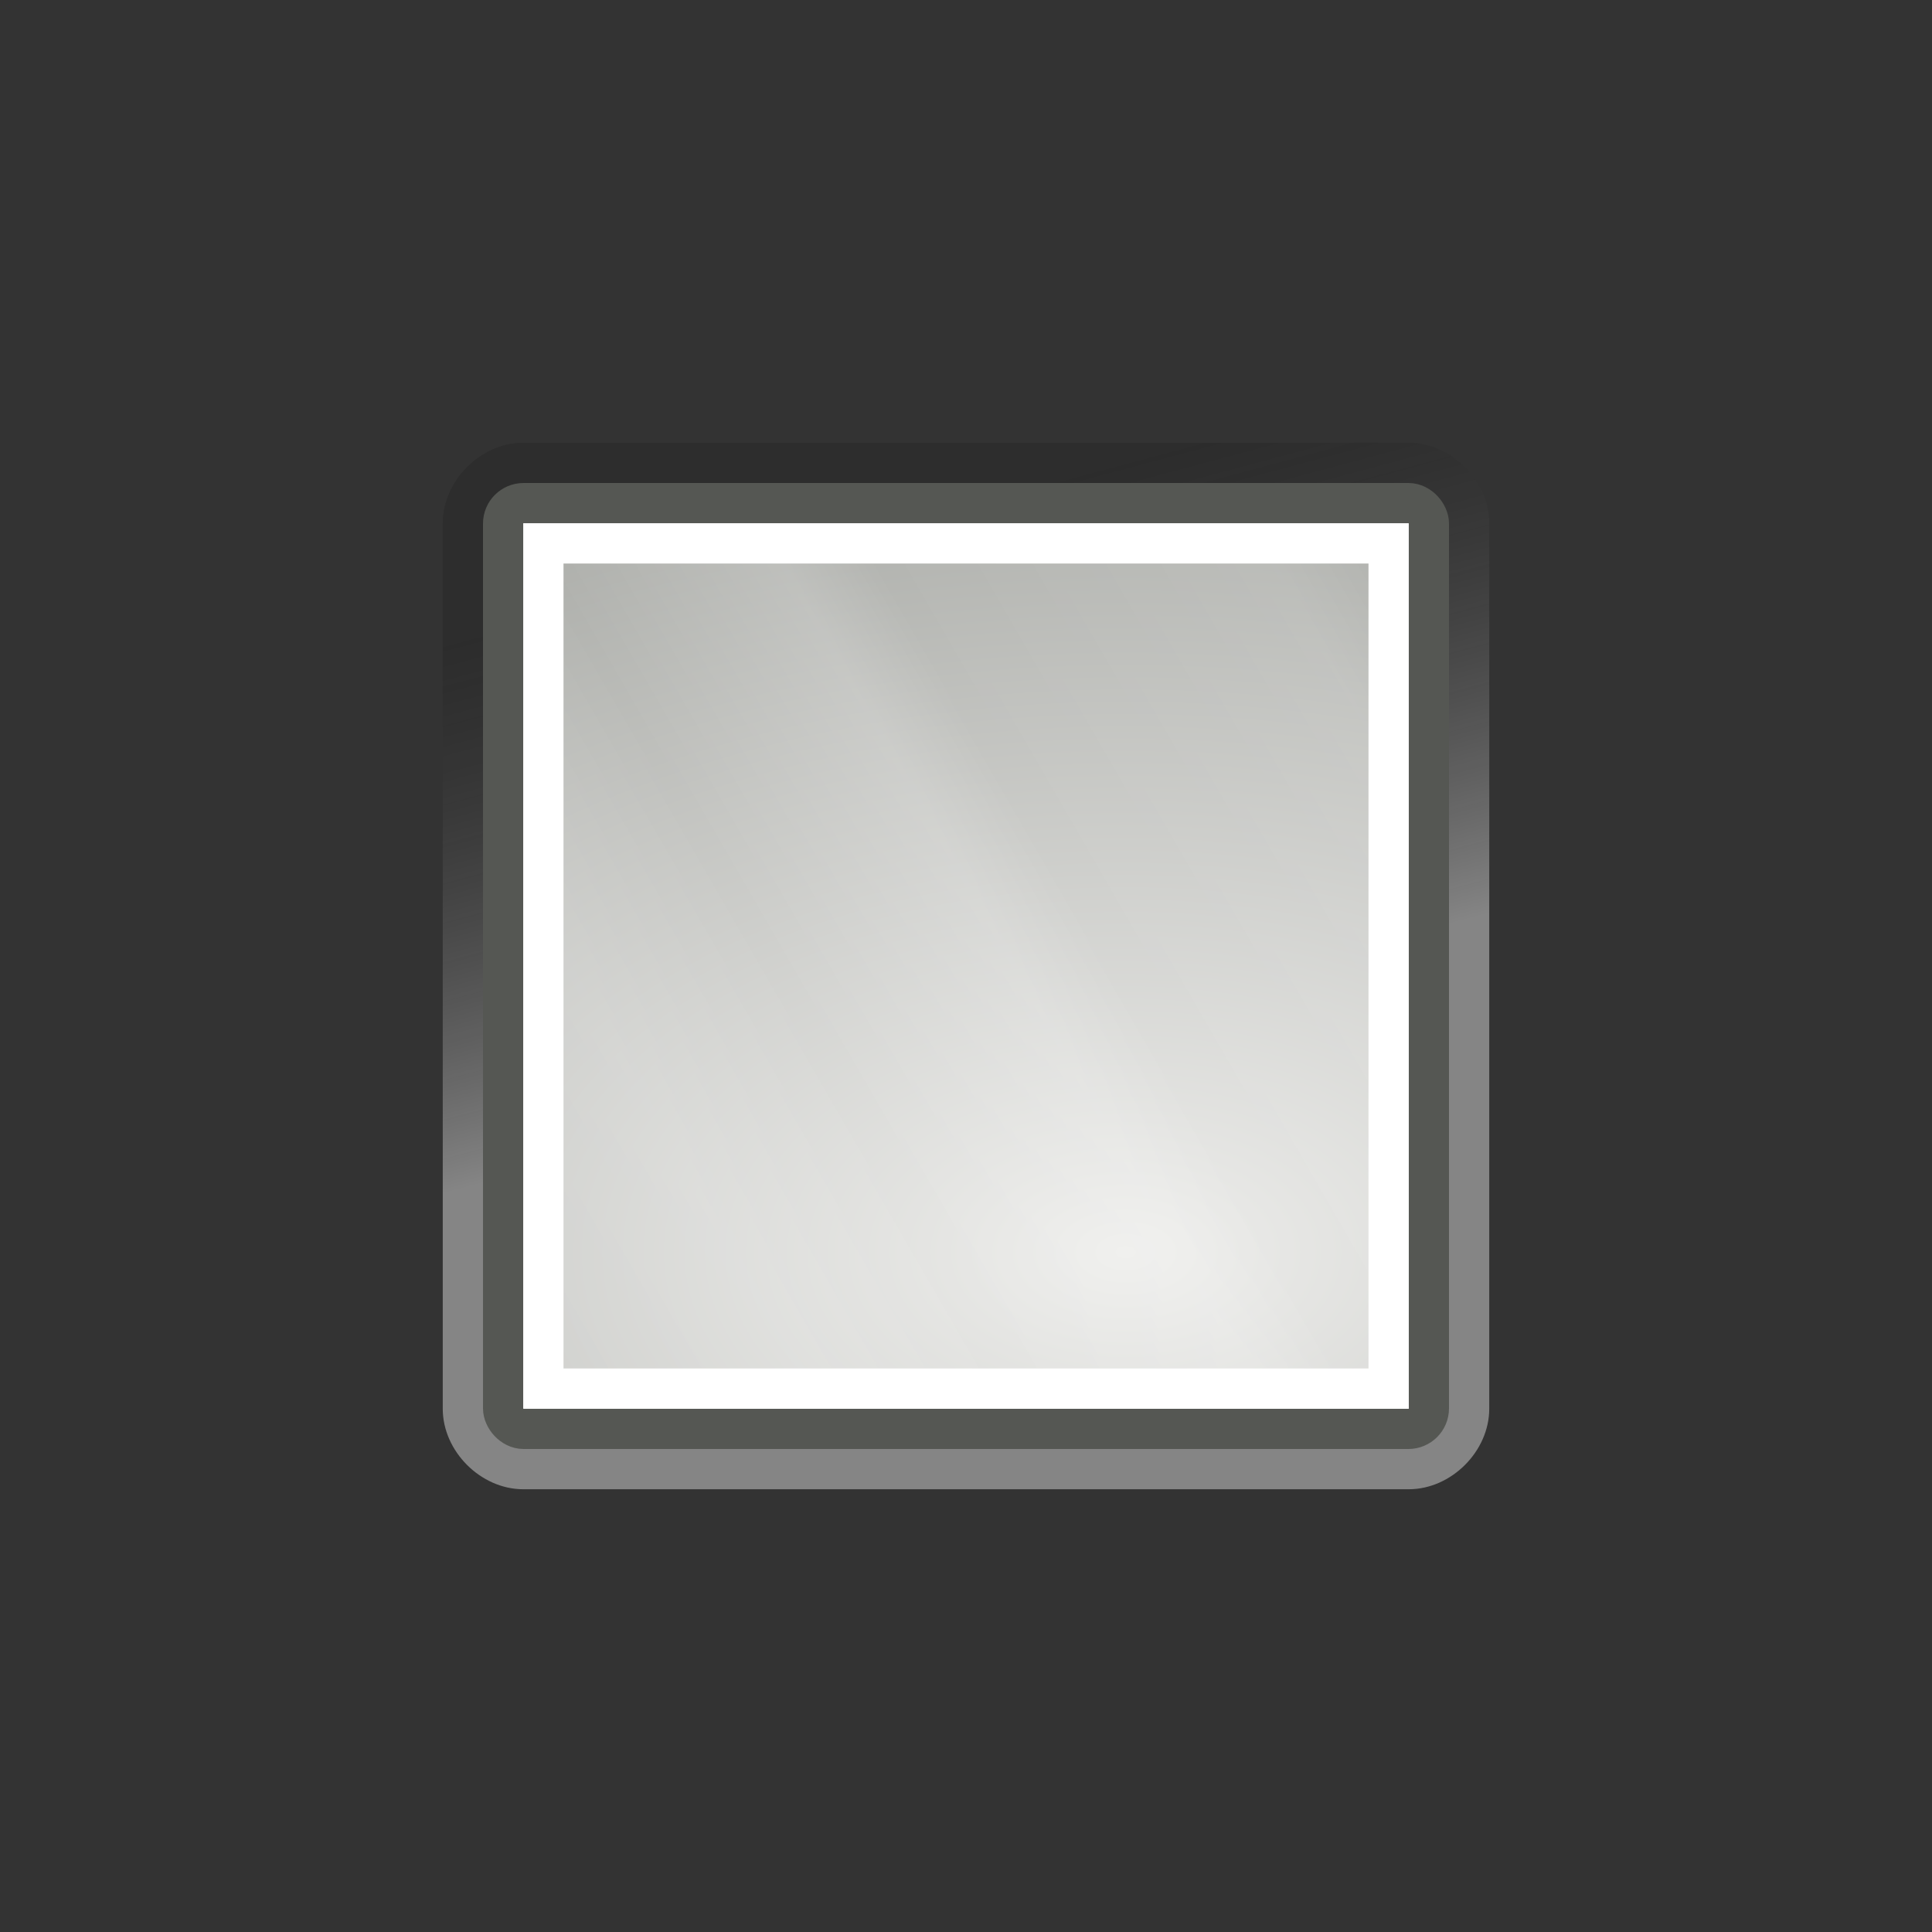 <?xml version="1.0" encoding="UTF-8" standalone="no"?>
<!-- Created with Inkscape (http://www.inkscape.org/) --><svg height="48" id="svg7854" inkscape:export-filename="/home/lapo/Desktop/media-icons.png" inkscape:export-xdpi="90" inkscape:export-ydpi="90" inkscape:output_extension="org.inkscape.output.svg.inkscape" inkscape:version="0.45" sodipodi:docbase="/home/dobey/Projects/gnome-icon-theme/scalable/actions" sodipodi:docname="media-playback-stop.svg" sodipodi:version="0.32" version="1.0" width="48" xmlns="http://www.w3.org/2000/svg" xmlns:cc="http://web.resource.org/cc/" xmlns:dc="http://purl.org/dc/elements/1.1/" xmlns:inkscape="http://www.inkscape.org/namespaces/inkscape" xmlns:rdf="http://www.w3.org/1999/02/22-rdf-syntax-ns#" xmlns:sodipodi="http://sodipodi.sourceforge.net/DTD/sodipodi-0.dtd" xmlns:svg="http://www.w3.org/2000/svg" xmlns:xlink="http://www.w3.org/1999/xlink">
  <rect width="100%" height="100%" fill="#333333" stroke="none"/>
  <defs id="defs7856">
    <linearGradient id="linearGradient7577">
      <stop id="stop7579" offset="0" style="stop-color:#000000;stop-opacity:0.314;"/>
      <stop id="stop7581" offset="1" style="stop-color:#ffffff;stop-opacity:1"/>
    </linearGradient>
    <linearGradient id="linearGradient7305">
      <stop id="stop7307" offset="0" style="stop-color:#ffffff;stop-opacity:1"/>
      <stop id="stop7313" offset="0.21" style="stop-color:#ffffff;stop-opacity:0;"/>
      <stop id="stop7329" offset="0.349" style="stop-color:#ffffff;stop-opacity:0.811;"/>
      <stop id="stop7321" offset="0.429" style="stop-color:#ffffff;stop-opacity:0;"/>
      <stop id="stop7323" offset="0.521" style="stop-color:#ffffff;stop-opacity:1;"/>
      <stop id="stop7317" offset="0.557" style="stop-color:#ffffff;stop-opacity:0;"/>
      <stop id="stop7319" offset="0.71" style="stop-color:#ffffff;stop-opacity:0.568;"/>
      <stop id="stop7416" offset="0.744" style="stop-color:#ffffff;stop-opacity:0;"/>
      <stop id="stop7309" offset="1" style="stop-color:#ffffff;stop-opacity:0"/>
    </linearGradient>
    <linearGradient id="linearGradient7344" inkscape:collect="always">
      <stop id="stop7346" offset="0" style="stop-color:#eeeeec;stop-opacity:1"/>
      <stop id="stop7348" offset="1" style="stop-color:#92948f;stop-opacity:1"/>
    </linearGradient>
    <linearGradient gradientUnits="userSpaceOnUse" id="linearGradient7469" inkscape:collect="always" x1="22.289" x2="25.711" xlink:href="#linearGradient7577" y1="12.966" y2="25.735"/>
    <radialGradient cx="28.541" cy="31.679" fx="28.541" fy="31.679" gradientTransform="matrix(3.821,0,0,2.303,-81.09,-41.852)" gradientUnits="userSpaceOnUse" id="radialGradient7471" inkscape:collect="always" r="12" xlink:href="#linearGradient7344"/>
    <linearGradient gradientUnits="userSpaceOnUse" id="linearGradient7473" inkscape:collect="always" x1="-0.248" x2="48.156" xlink:href="#linearGradient7305" y1="9.901" y2="37.848"/>
  </defs>
  <sodipodi:namedview bordercolor="#afafaf" borderlayer="true" borderopacity="1" gridempspacing="2" gridspacingx="0.5px" gridspacingy="0.5px" gridtolerance="10000" guidetolerance="10" height="48px" id="base" inkscape:current-layer="layer1" inkscape:cx="-137.53856" inkscape:cy="10.827794" inkscape:document-units="px" inkscape:grid-points="true" inkscape:guide-bbox="true" inkscape:pageopacity="0" inkscape:pageshadow="2" inkscape:showpageshadow="false" inkscape:window-height="971" inkscape:window-width="872" inkscape:window-x="117" inkscape:window-y="27" inkscape:zoom="1" objecttolerance="10" pagecolor="#ffffff" showborder="true" showgrid="false" showguides="false" width="48px">
    <sodipodi:guide id="guide7377" orientation="horizontal" position="13.125"/>
    <sodipodi:guide id="guide7379" orientation="horizontal" position="5.48"/>
    <sodipodi:guide id="guide7492" orientation="horizontal" position="35"/>
    <sodipodi:guide id="guide7046" orientation="horizontal" position="48"/>
    <sodipodi:guide id="guide7233" orientation="horizontal" position="-17.5"/>
    <sodipodi:guide id="guide7235" orientation="horizontal" position="-29"/>
    <sodipodi:guide id="guide7556" orientation="horizontal" position="22.097"/>
    <sodipodi:guide id="guide7644" orientation="vertical" position="-76.125"/>
    <sodipodi:guide id="guide7646" orientation="vertical" position="-26.125"/>
    <sodipodi:guide id="guide7648" orientation="vertical" position="24"/>
    <sodipodi:guide id="guide7665" orientation="vertical" position="-125.281"/>
    <sodipodi:guide id="guide7667" orientation="vertical" position="-175.125"/>
    <sodipodi:guide id="guide7685" orientation="vertical" position="-225.832"/>
    <sodipodi:guide id="guide7695" orientation="vertical" position="-326.065"/>
  </sodipodi:namedview>
  <g id="layer1" inkscape:groupmode="layer" inkscape:label="Layer 1">
    <g id="g7422" transform="translate(-88,0)"/>
    <g id="g7097">
      <path d="M 13,11 C 11.943,11 11,11.943 11,13 L 11,35 C 11,36.057 11.943,37 13,37 L 35,37 C 36.057,37 37,36.057 37,35 L 37,13 C 37,11.943 36.057,11 35,11 L 13,11 z " id="path7573" inkscape:original="M 13 12.5 C 12.718439 12.5 12.5 12.718439 12.5 13 L 12.5 35 C 12.5 35.281561 12.718439 35.500002 13 35.5 L 35 35.5 C 35.281561 35.5 35.500002 35.281562 35.5 35 L 35.5 13 C 35.5 12.718439 35.281562 12.5 35 12.5 L 13 12.5 z " inkscape:radius="1.4999211" sodipodi:type="inkscape:offset" style="opacity:0.4;fill:url(#linearGradient7469);fill-opacity:1;fill-rule:evenodd;stroke:none;stroke-width:1;stroke-linecap:round;stroke-linejoin:round;stroke-miterlimit:4;stroke-dasharray:none;stroke-dashoffset:0.7;stroke-opacity:1"/>
      <g id="g7427">
        <rect height="23" id="rect7340" rx="0.508" ry="0.508" style="fill:url(#radialGradient7471);fill-opacity:1;fill-rule:evenodd;stroke:#555753;stroke-width:1;stroke-linecap:round;stroke-linejoin:round;stroke-miterlimit:4;stroke-dasharray:none;stroke-dashoffset:0.7;stroke-opacity:1" width="23" x="12.5" y="12.5"/>
        <rect height="21" id="rect7354" style="fill:none;fill-opacity:1;fill-rule:evenodd;stroke:#ffffff;stroke-width:1;stroke-linecap:round;stroke-linejoin:miter;stroke-miterlimit:4;stroke-dasharray:none;stroke-dashoffset:0.7;stroke-opacity:1" width="21" x="13.5" y="13.5"/>
        <path d="M 13,13 L 13,35 L 35,35 L 35,13 L 13,13 z " id="path7410" inkscape:original="M 13 12.5 C 12.718439 12.5 12.5 12.718439 12.5 13 L 12.5 35 C 12.5 35.281561 12.718439 35.500002 13 35.5 L 35 35.5 C 35.281561 35.5 35.500002 35.281562 35.5 35 L 35.5 13 C 35.5 12.718439 35.281562 12.5 35 12.5 L 13 12.5 z " inkscape:radius="-0.5" sodipodi:type="inkscape:offset" style="opacity:0.15;fill:url(#linearGradient7473);fill-opacity:1;fill-rule:evenodd;stroke:none;stroke-width:1;stroke-linecap:round;stroke-linejoin:round;stroke-miterlimit:4;stroke-dasharray:none;stroke-dashoffset:0.7;stroke-opacity:1" transform="matrix(1,0,0,-1,0,48)"/>
      </g>
    </g>
  </g>
</svg>
